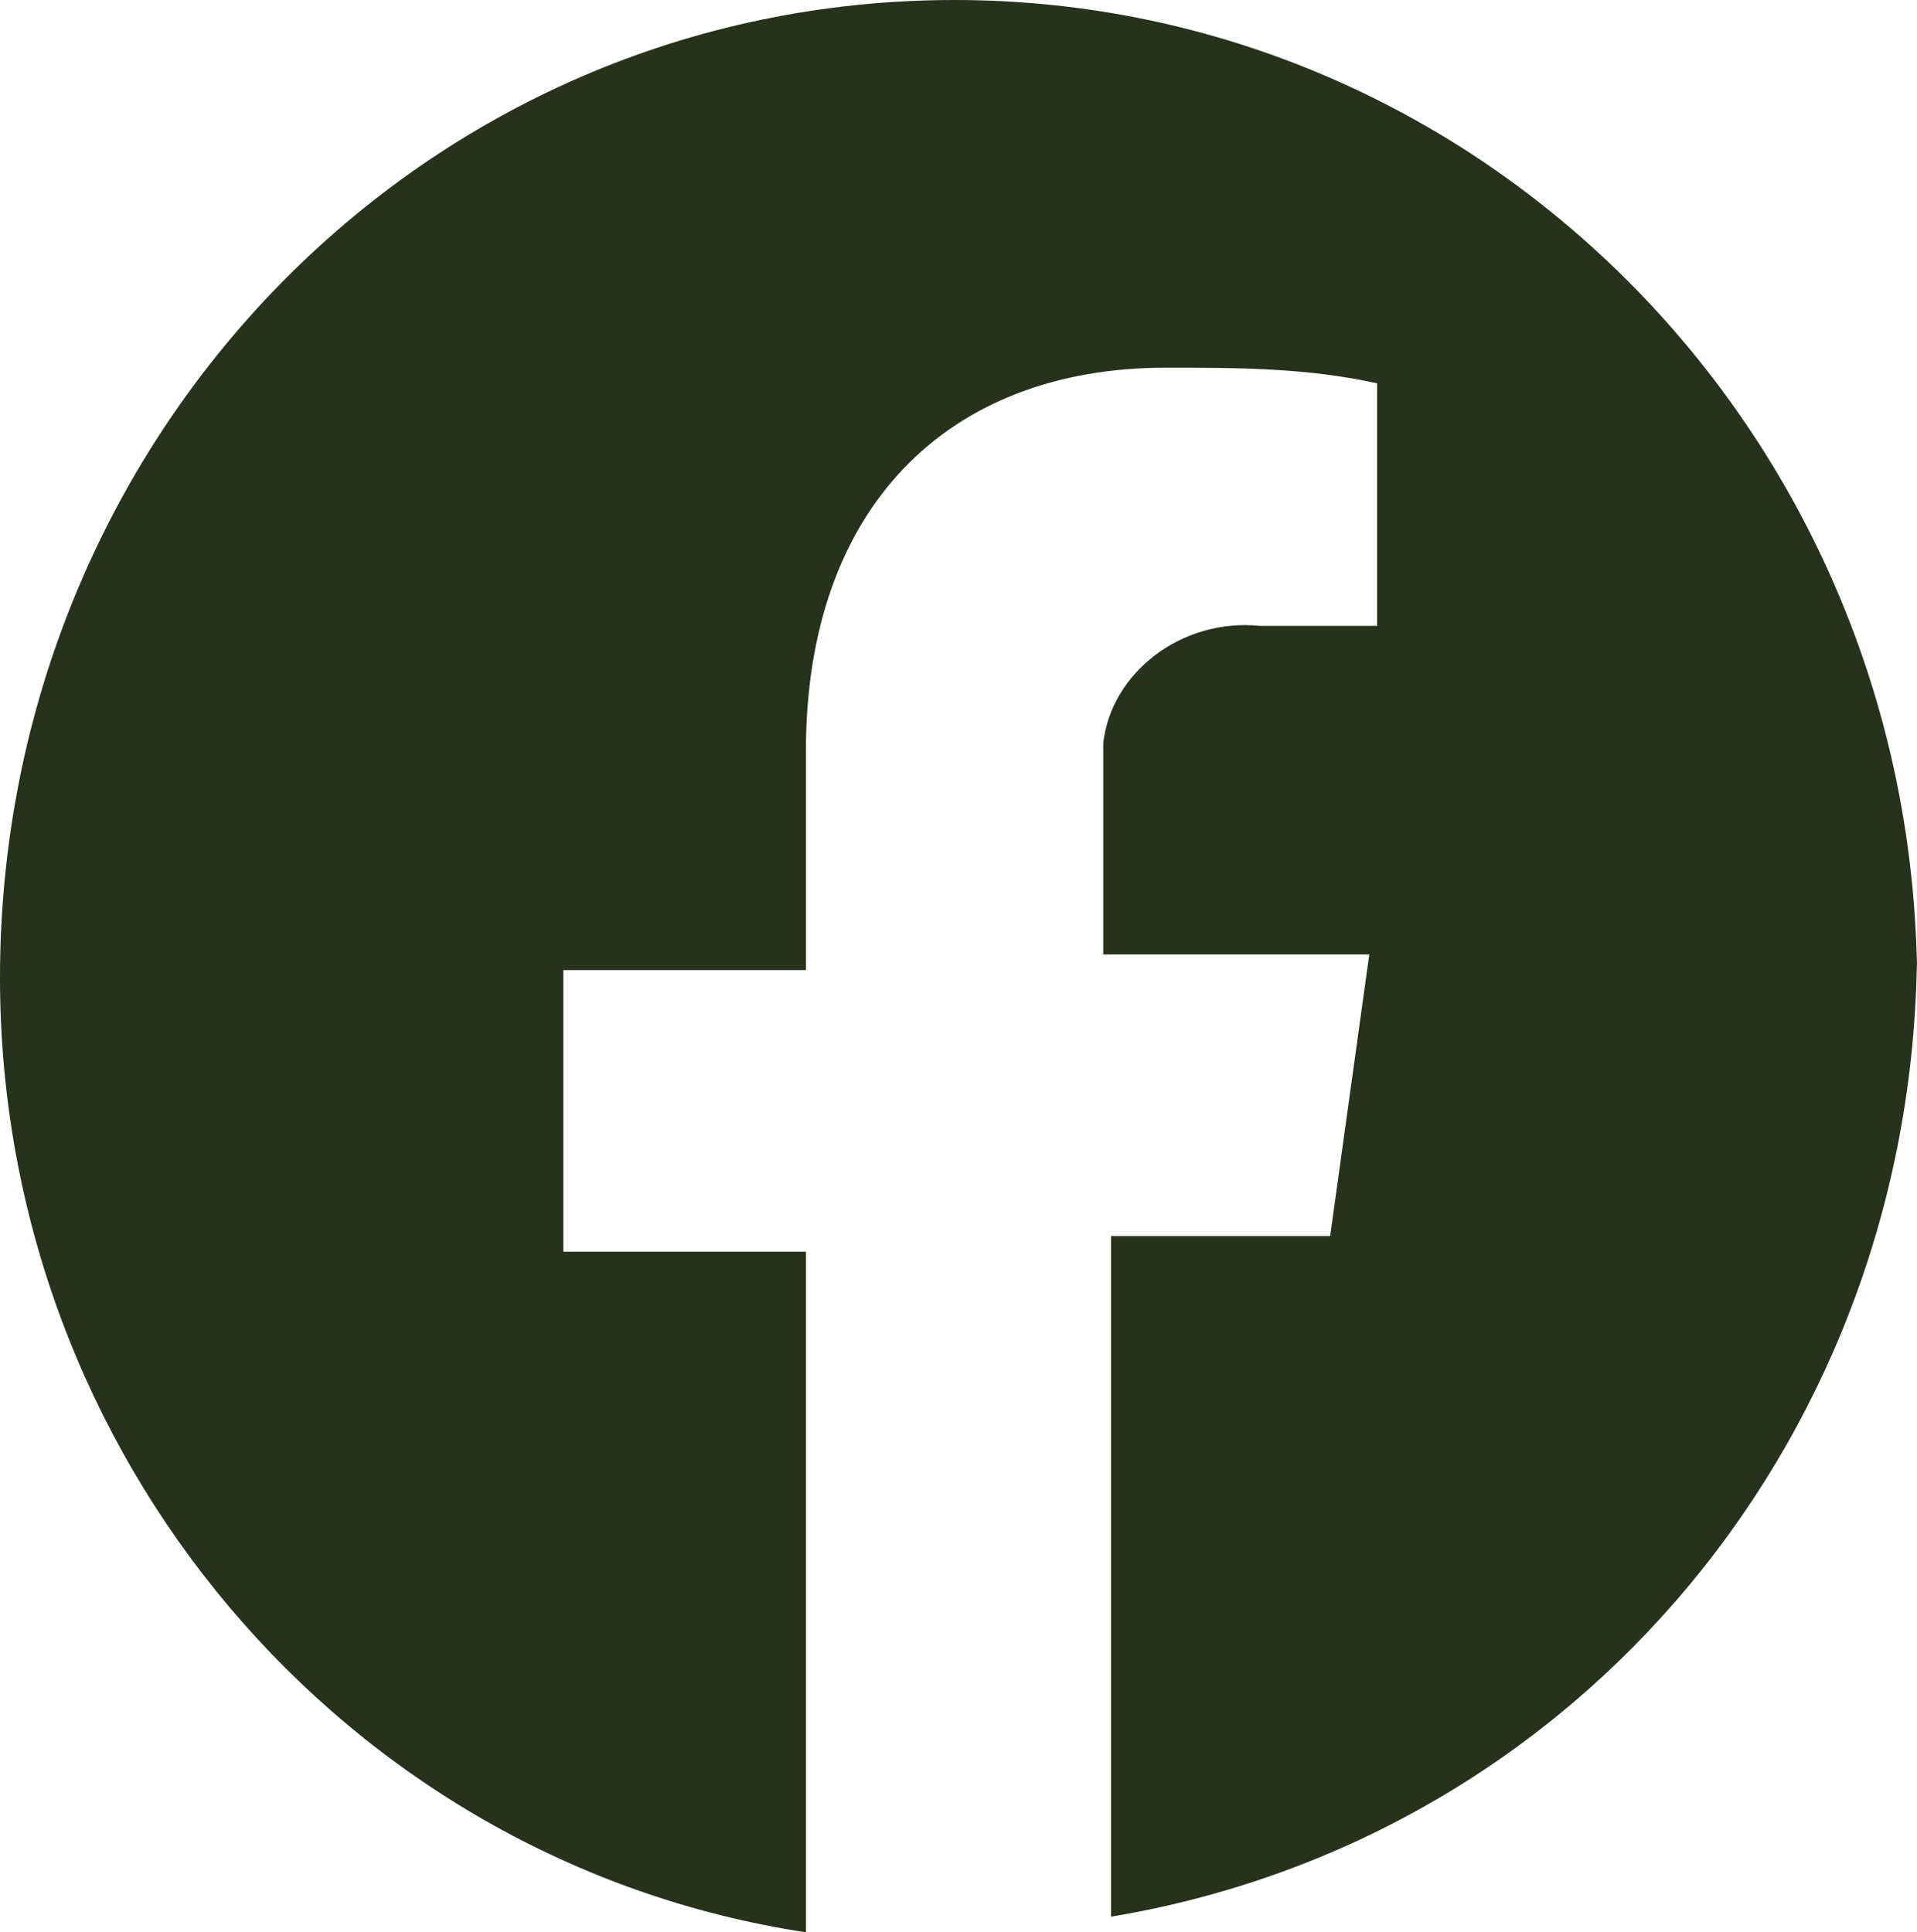 <?xml version="1.0" encoding="UTF-8"?>
<svg id="_レイヤー_1" data-name="レイヤー_1" xmlns="http://www.w3.org/2000/svg" version="1.1" viewBox="0 0 24.5 24.7">
  <!-- Generator: Adobe Illustrator 29.5.1, SVG Export Plug-In . SVG Version: 2.1.0 Build 141)  -->
  <defs>
    <style>
      .st0 {
        fill: #27311b;
      }
    </style>
  </defs>
  <path id="Icon_awesome-facebook" class="st0" d="M24.5,12.4C24.4,5.5,18.9,0,12.2,0,5.4,0,0,5.6,0,12.5c0,6.1,4.4,11.3,10.3,12.2v-8.7h-3.1v-3.6h3.1v-2.8c0-3.1,1.8-4.9,4.6-4.9.9,0,1.8,0,2.7.2v3.1h-1.5c-1-.1-1.9.6-2,1.5,0,0,0,0,0,0,0,.1,0,.3,0,.4v2.3h3.4l-.5,3.6h-2.8v8.7c6-1,10.3-6.2,10.3-12.4Z"/>
</svg>